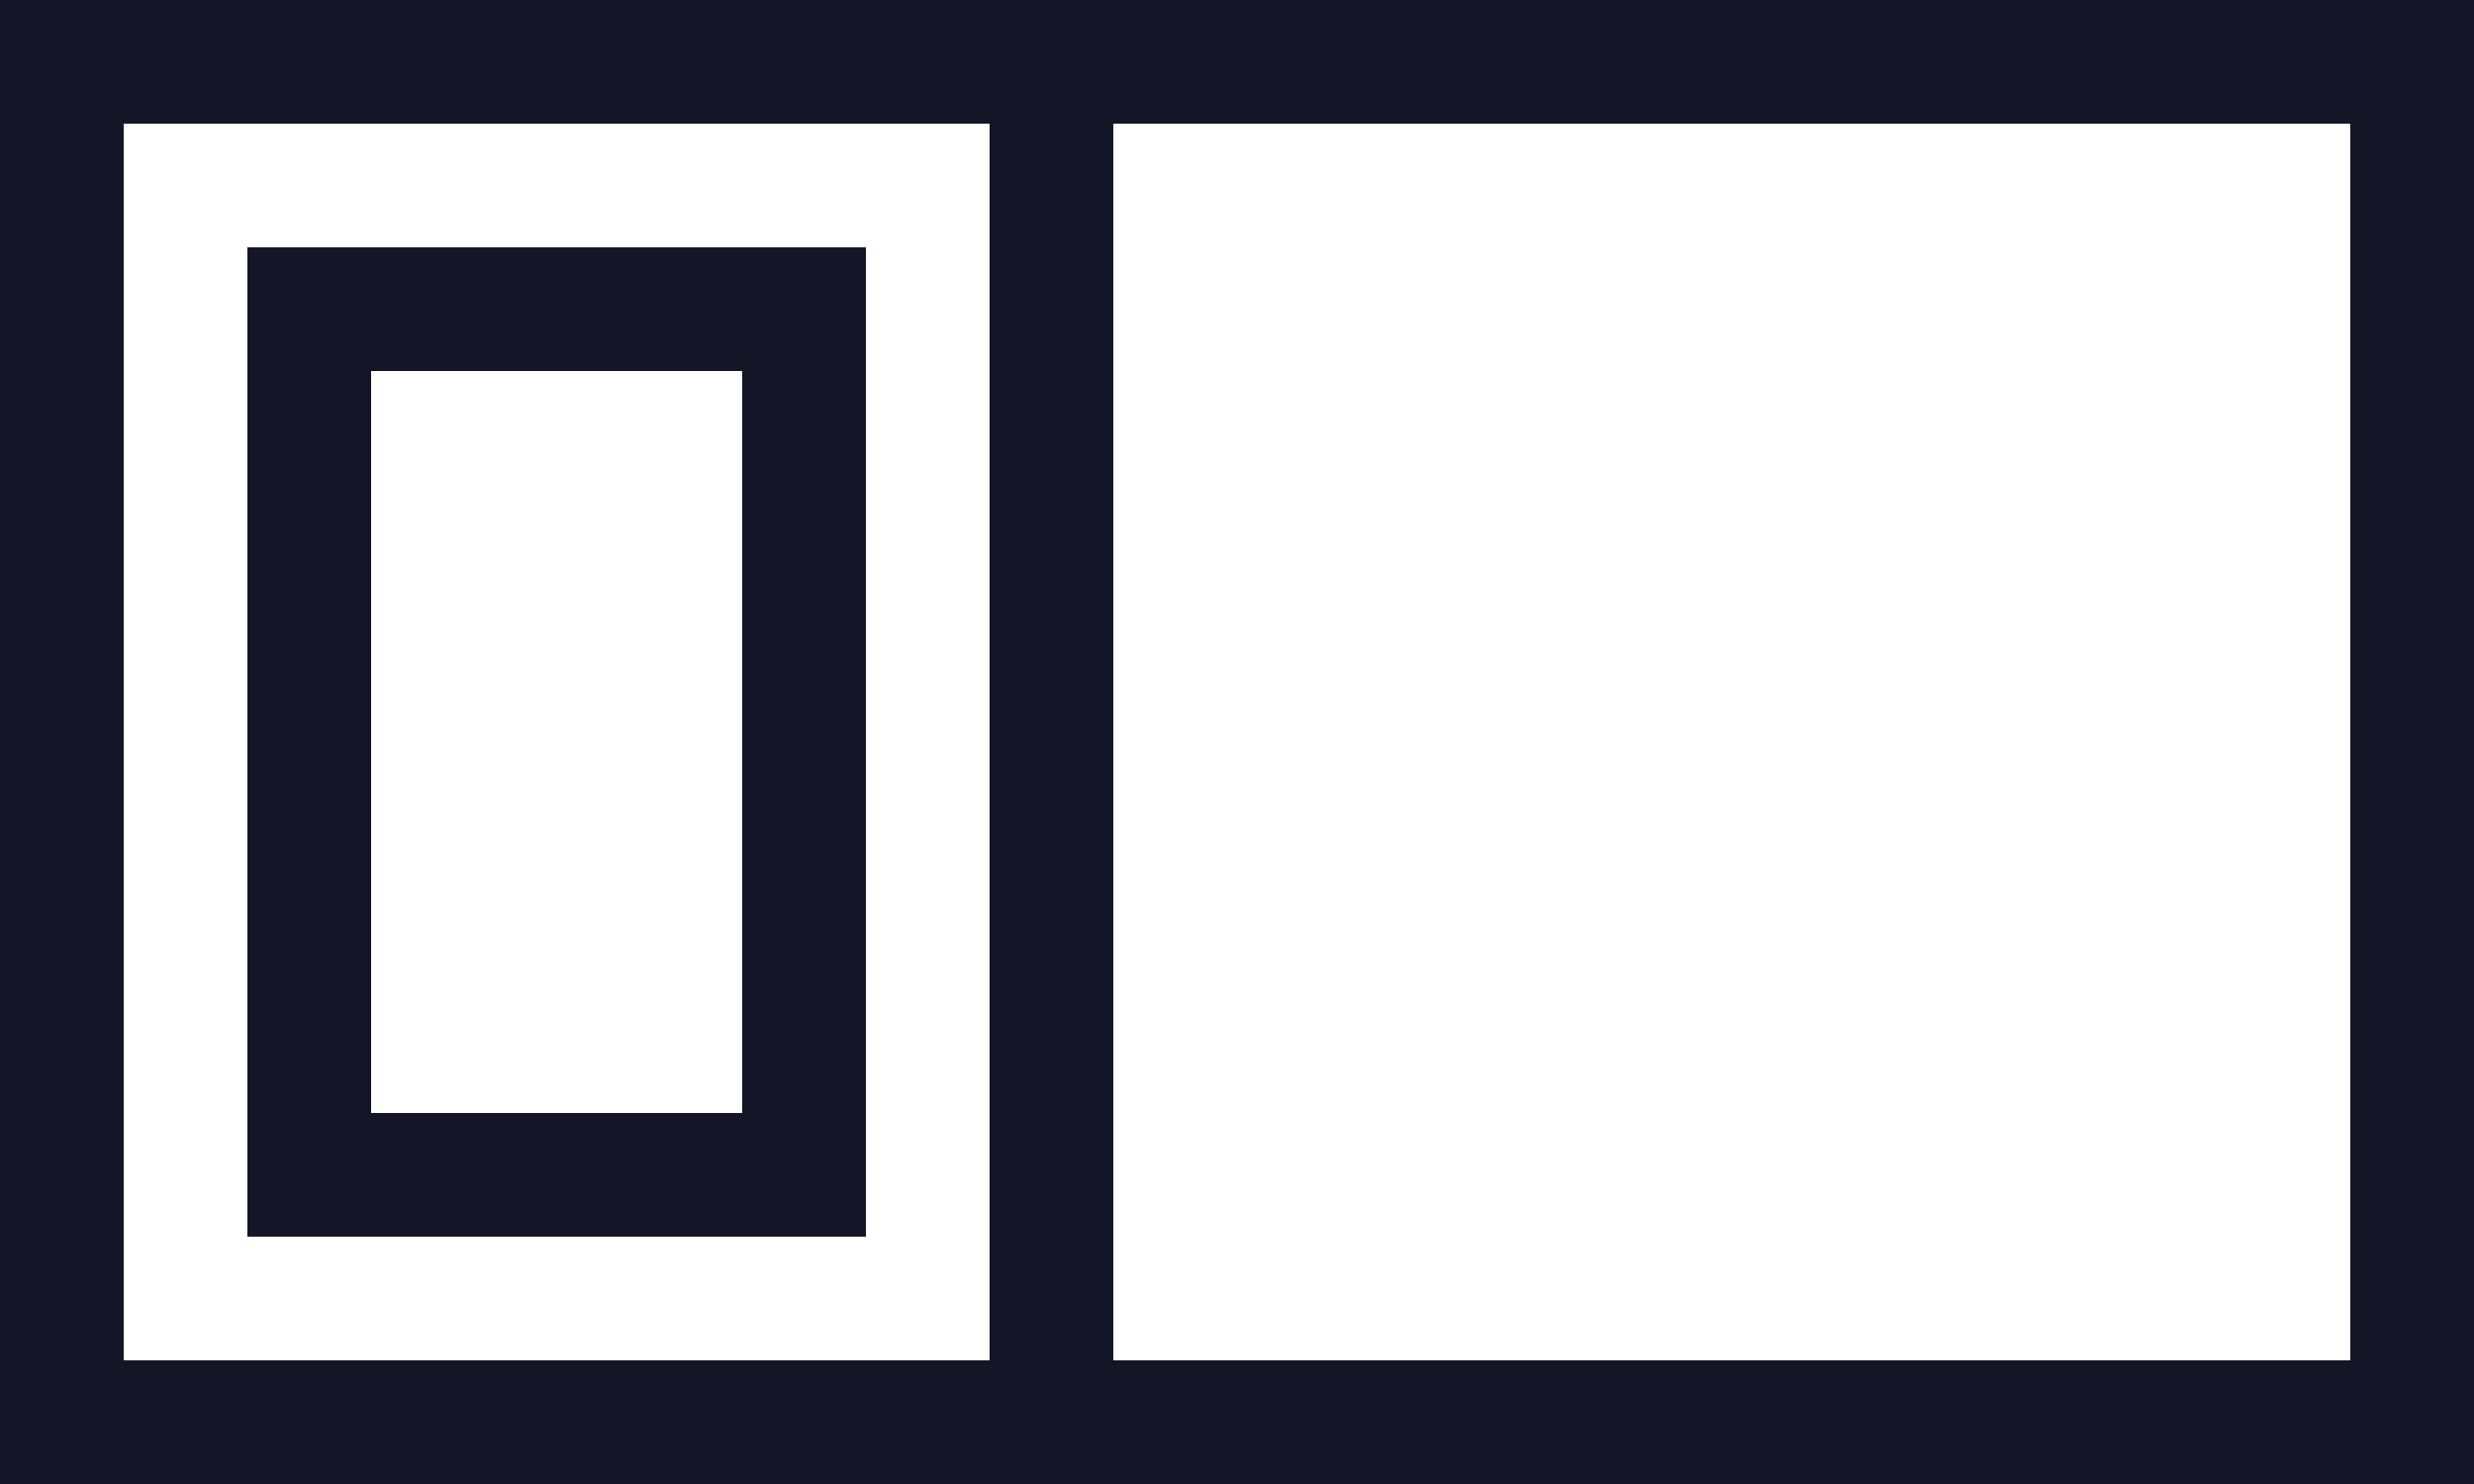 <?xml version="1.0" encoding="UTF-8"?>
<svg width="100px" height="60px" viewBox="0 0 100 60" version="1.1" xmlns="http://www.w3.org/2000/svg" xmlns:xlink="http://www.w3.org/1999/xlink">
    <title>mattress-pillow</title>
    <g id="Layouts" stroke="none" stroke-width="1" fill="none" fill-rule="evenodd">
        <g id="Standort-/-Desktop" transform="translate(-615, -1708)" fill="#141628" fill-rule="nonzero">
            <g id="Group-20" transform="translate(190, 870)">
                <g id="Group-6" transform="translate(0, 790)">
                    <g id="Group-12-Copy" transform="translate(330, 0)">
                        <g id="Group-18" transform="translate(82, 48)">
                            <g id="mattress-pillow" transform="translate(13, 0)">
                                <path d="M40,5 L40,55 L5,55 L5,5 L40,5 Z M45,5 L95,5 L95,55 L45,55 L45,5 Z M5,0 L0,0 L0,5 L0,55 L0,60 L5,60 L95,60 L100,60 L100,55 L100,5 L100,0 L95,0 L5,0 Z M30,15 L30,45 L15,45 L15,15 L30,15 Z M15,10 L10,10 L10,15 L10,45 L10,50 L15,50 L30,50 L35,50 L35,45 L35,15 L35,10 L30,10 L15,10 Z" id="Shape"></path>
                            </g>
                        </g>
                    </g>
                </g>
            </g>
        </g>
    </g>
</svg>